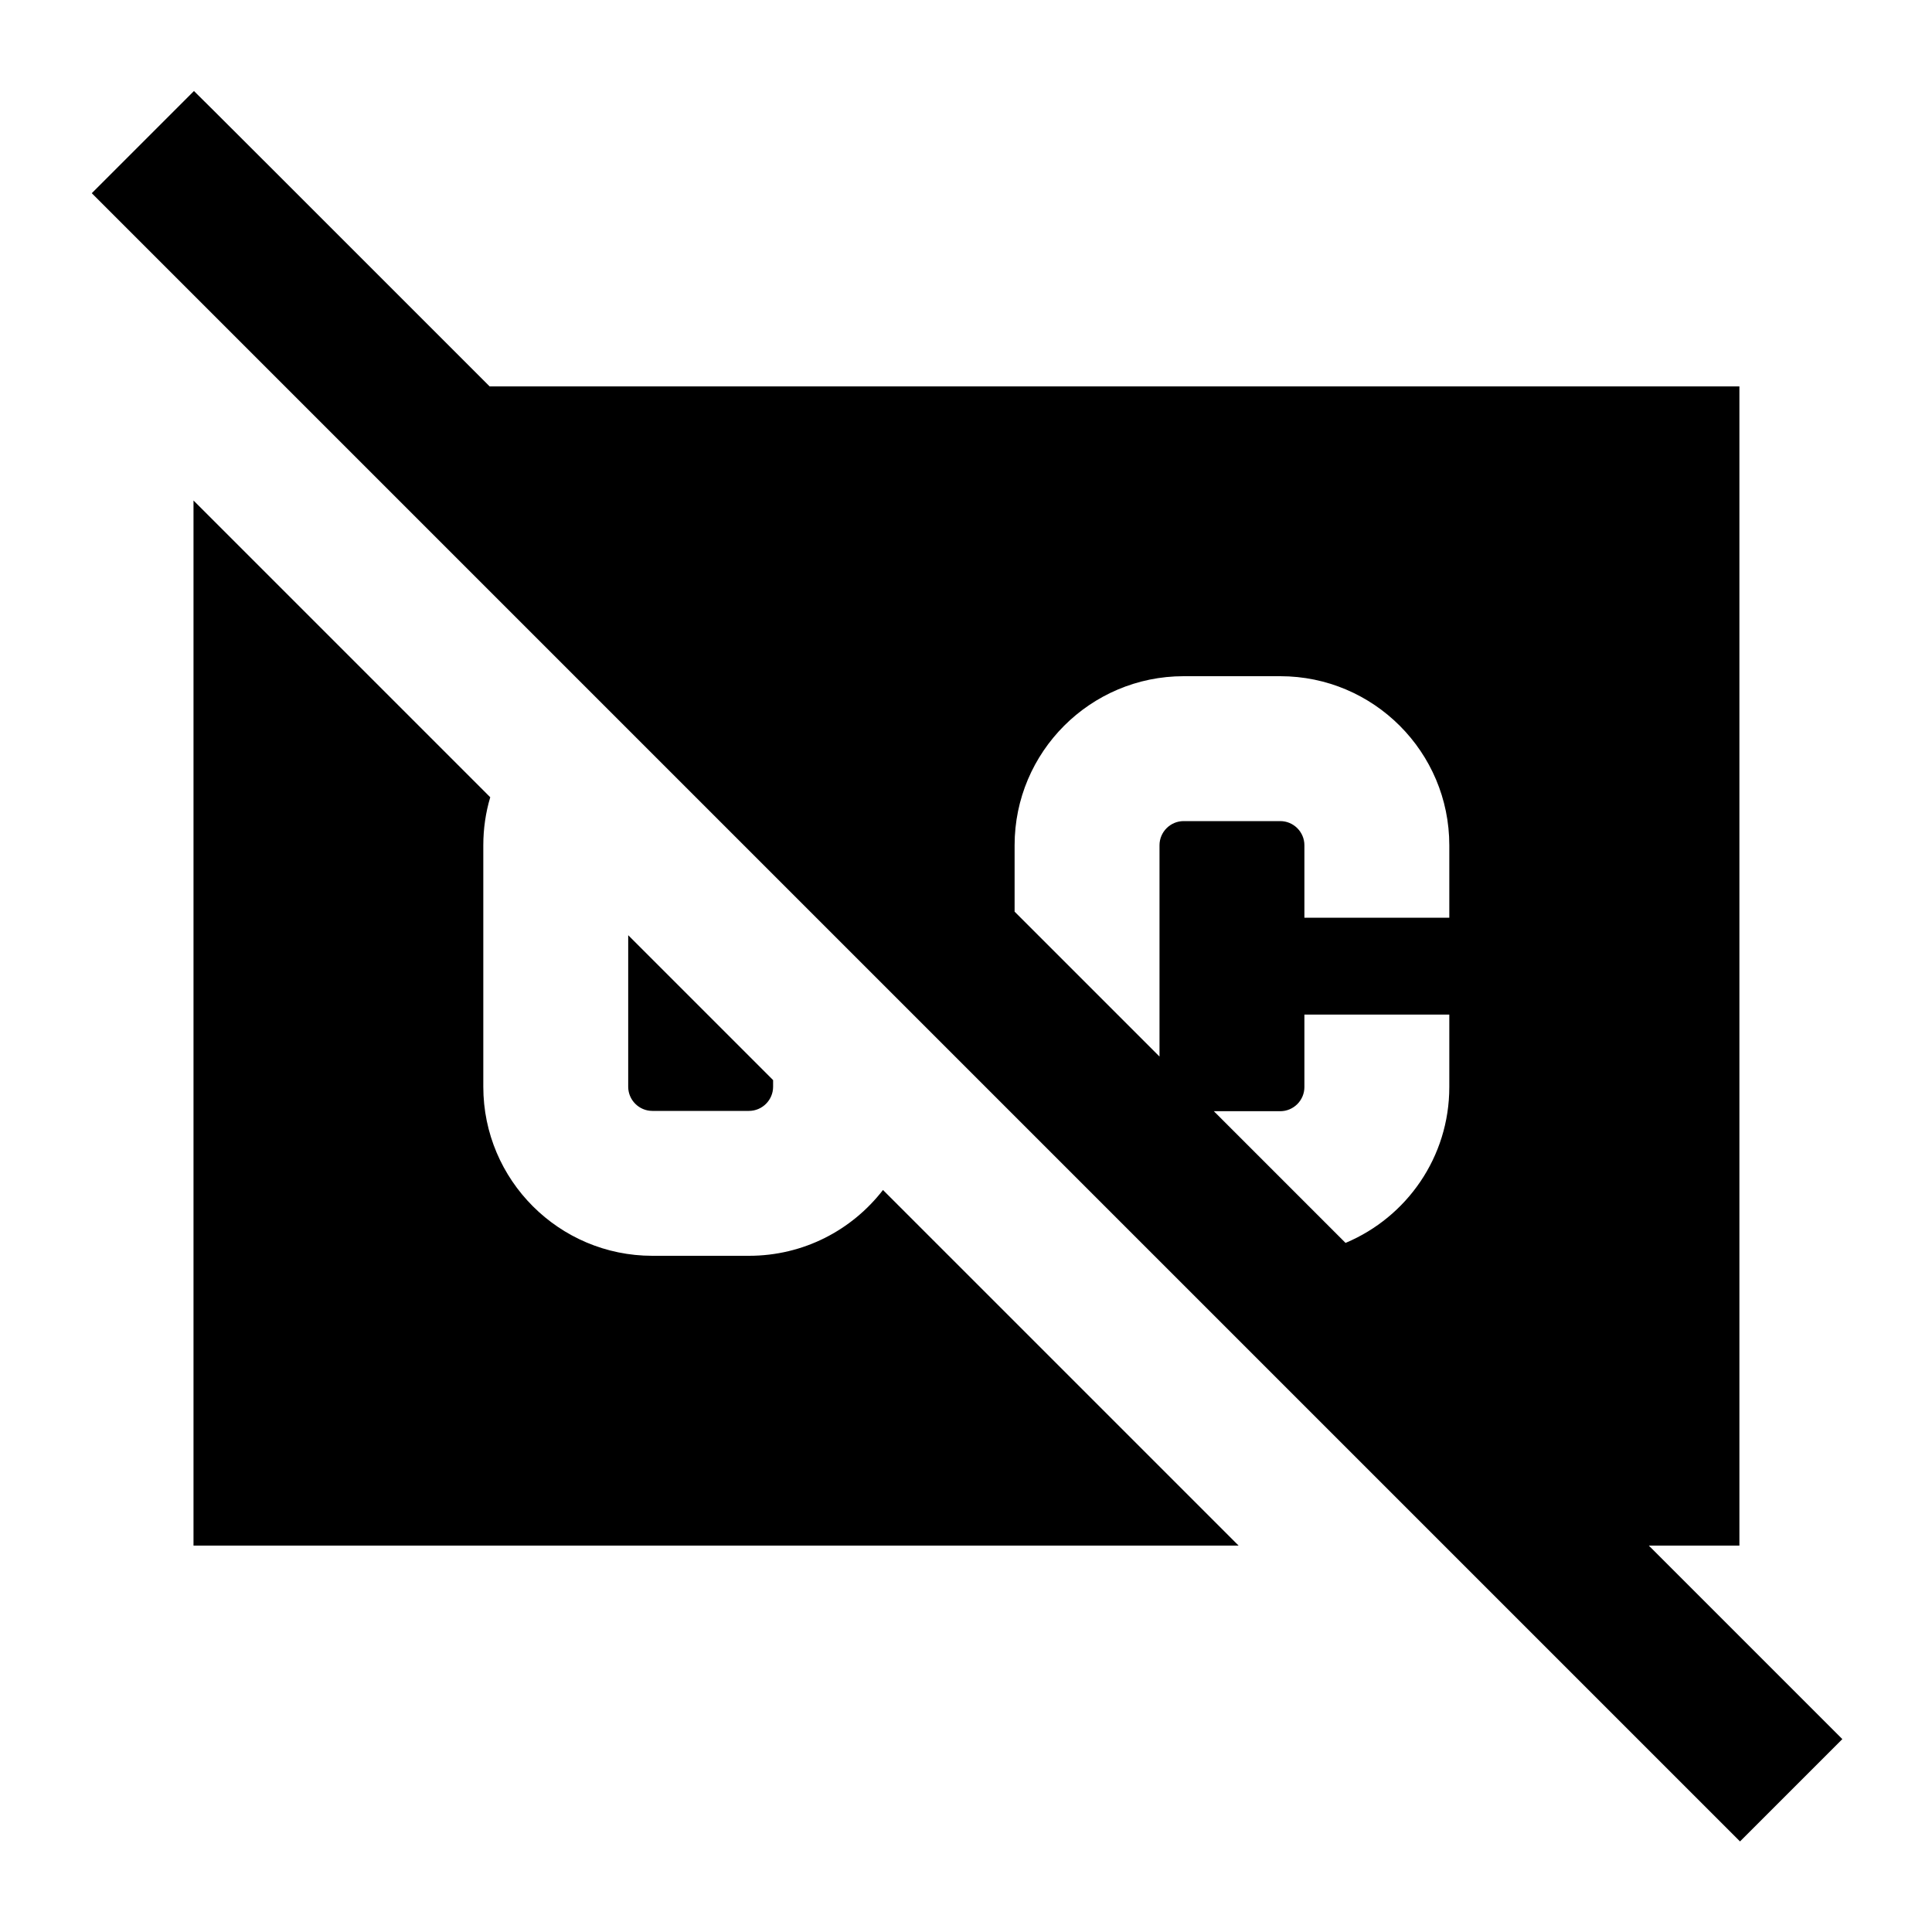 <svg xmlns="http://www.w3.org/2000/svg" viewBox="0 0 640 640"><!--! Font Awesome Pro 7.1.0 by @fontawesome - https://fontawesome.com License - https://fontawesome.com/license (Commercial License) Copyright 2025 Fonticons, Inc. --><path fill="currentColor" d="M64.3 30.2C65 30.8 97.6 63.4 162.2 128L576.2 128L576.2 512L546.2 512C582.6 548.4 604 569.8 610.3 576.1L576.4 610L559.4 593L47.4 81L30.4 64L64.3 30.1zM384.1 350L384.1 280C384.1 275.6 387.7 272 392.1 272L424.1 272C428.5 272 432.1 275.6 432.1 280L432.1 304L480.1 304L480.1 280C480.1 249.1 455 224 424.1 224L392.1 224C361.2 224 336.1 249.1 336.1 280L336.1 302L384.1 350zM445.8 411.7C466 403.2 480.1 383.3 480.1 360.1L480.1 336.1L432.1 336.1L432.1 360.1C432.1 364.5 428.5 368.1 424.1 368.1L402.1 368.1L445.7 411.7zM410.3 512L64.1 512L64.1 165.8L162.4 264.1C160.9 269.1 160.1 274.5 160.1 280L160.1 360C160.1 390.9 185.2 416 216.1 416L248.1 416C266.2 416 282.2 407.5 292.5 394.2L410.3 512zM208.1 309.8L256.1 357.8L256.1 360C256.1 364.4 252.5 368 248.1 368L216.1 368C211.7 368 208.1 364.4 208.1 360L208.1 309.8z"/></svg>